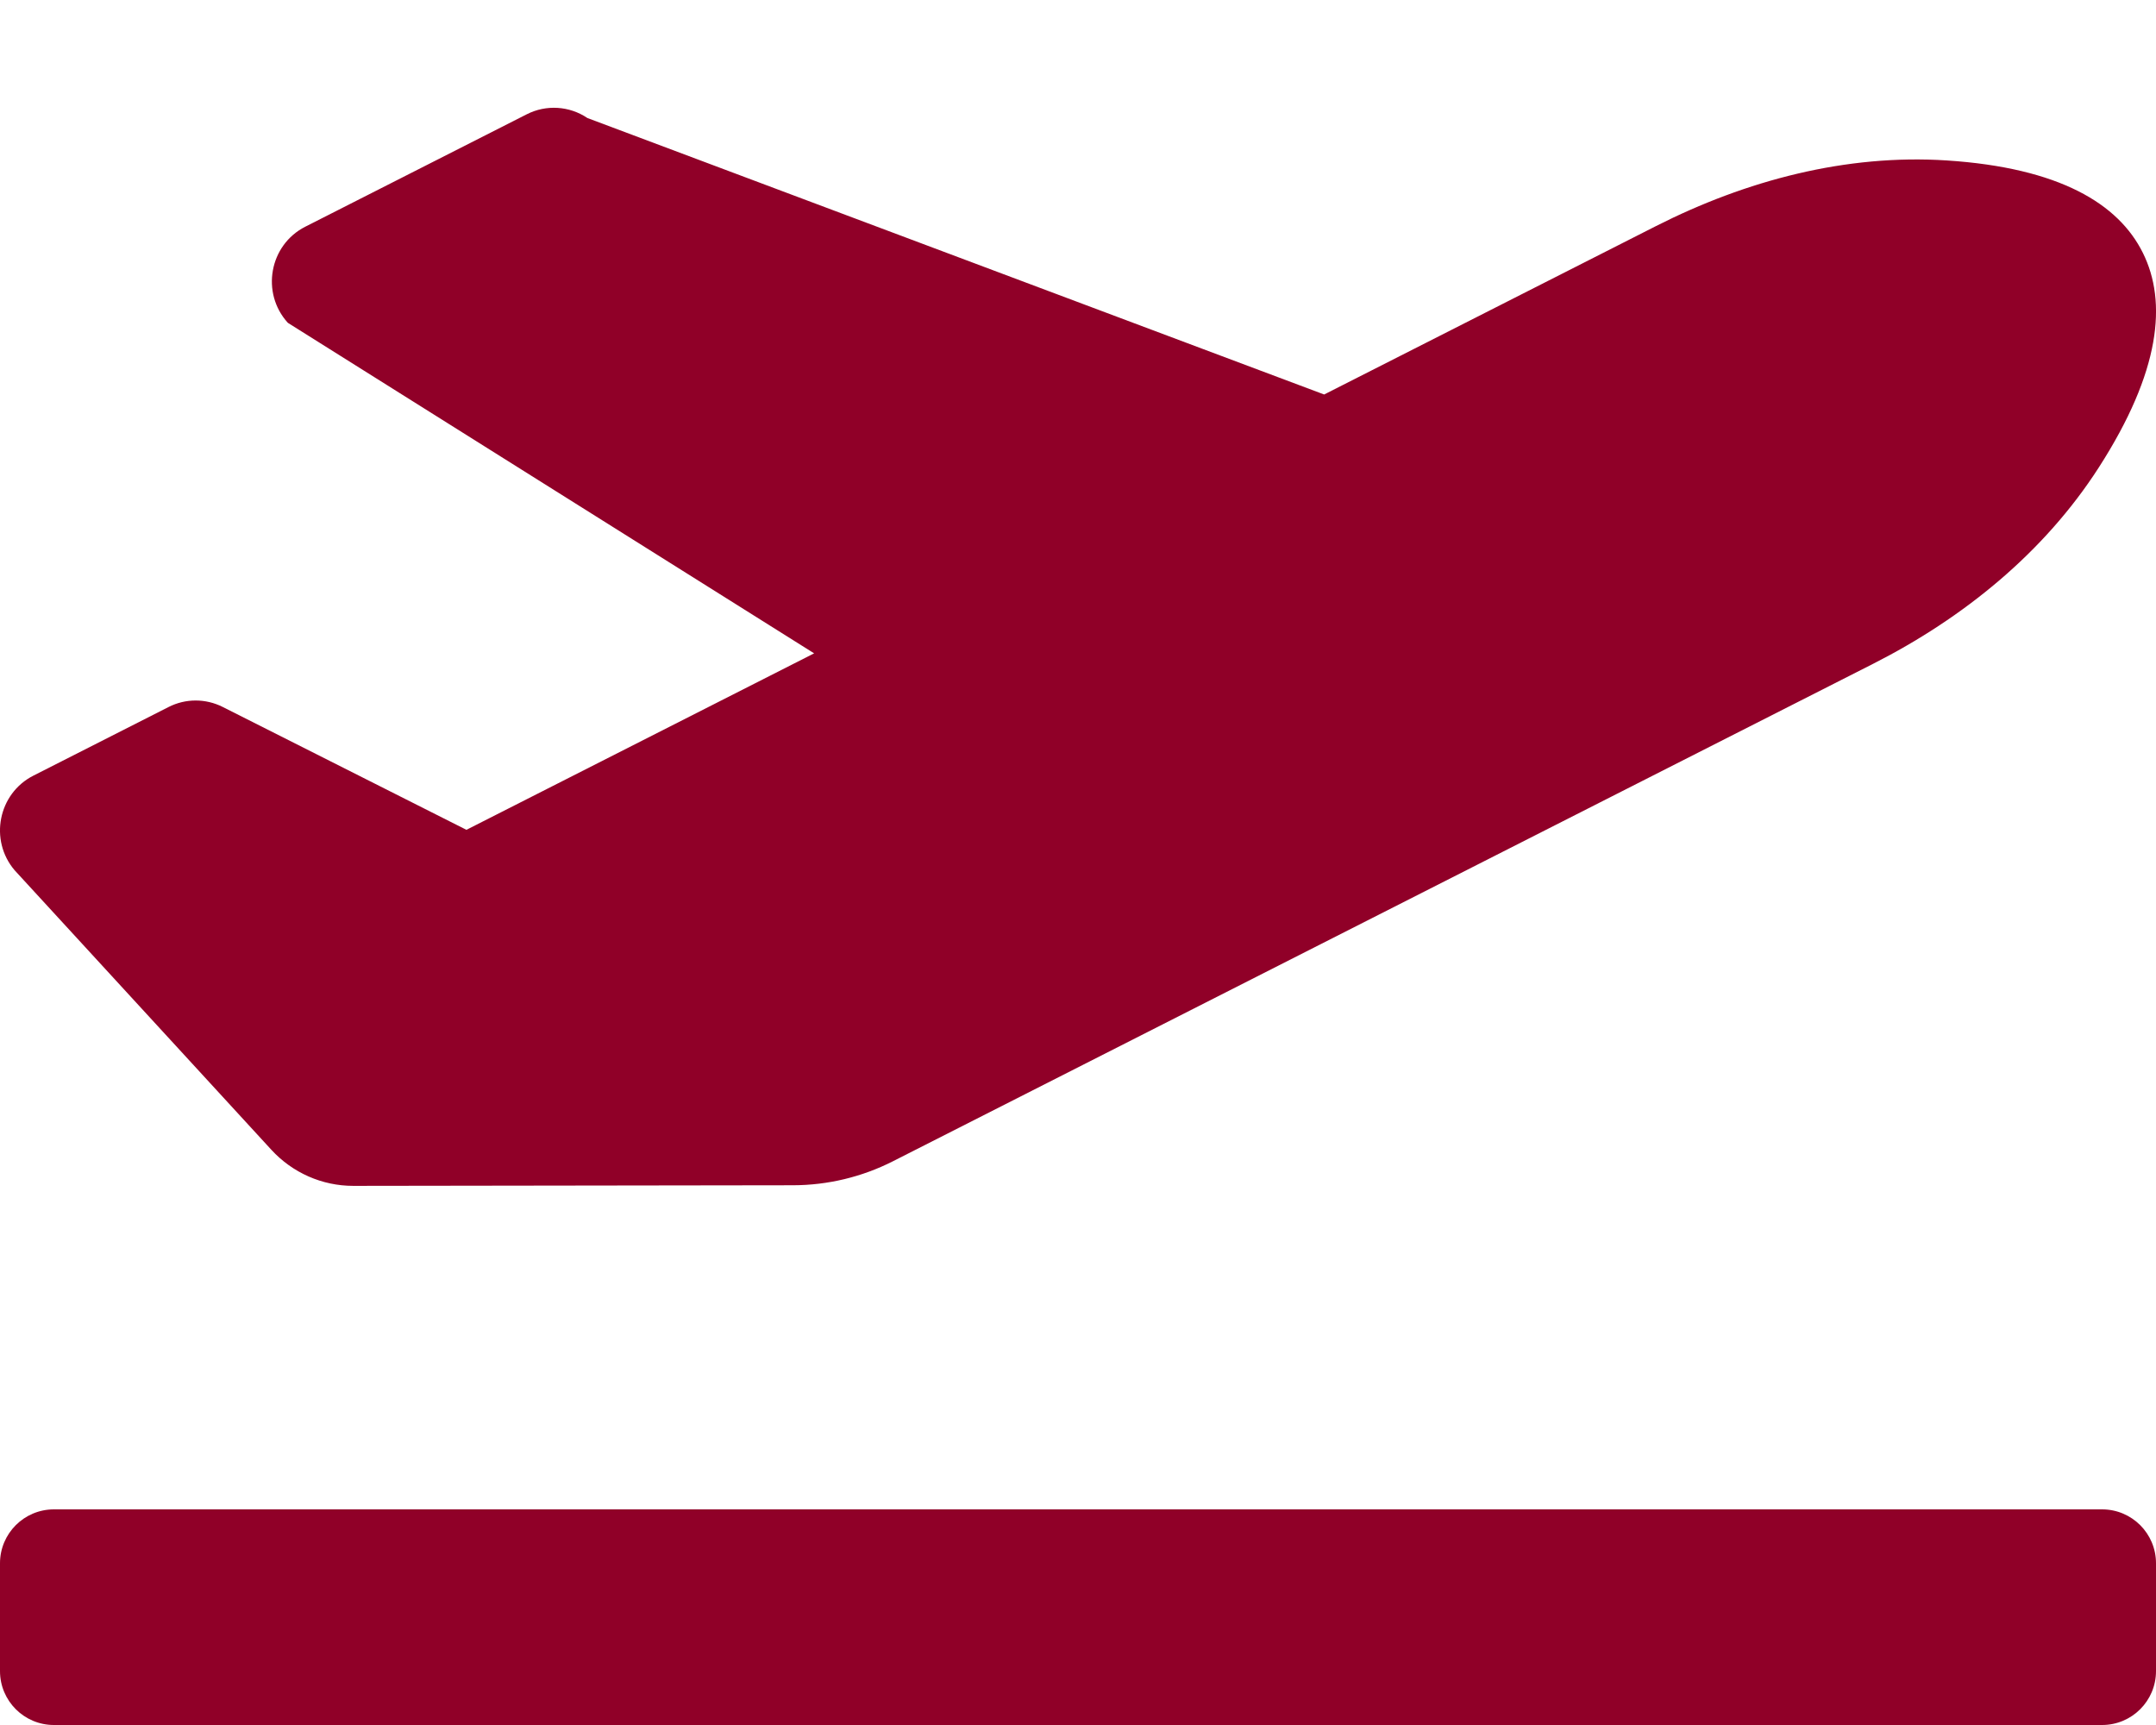 <svg viewBox="0 0 640 512" xmlns="http://www.w3.org/2000/svg"><path fill="#900028" d="M624 448H16c-8.84 0-16 7.16-16 16v32c0 8.84 7.16 16 16 16h608c8.84 0 16-7.16 16-16v-32c0-8.84-7.16-16-16-16ZM80.55 341.27c6.28 6.84 15.1 10.72 24.33 10.71l130.54-.18h0c10.3-.02 20.45-2.46 29.64-7.12l290.96-147.65c26.74-13.57 50.71-32.94 67.02-58.31 18.31-28.48 20.3-49.09 13.07-63.65 -7.21-14.57-24.74-25.27-58.25-27.45 -29.85-1.94-59.54 5.92-86.28 19.48l-98.51 49.99 -218.7-82.06v0c-5.36-3.61-12.25-4.04-18-1.11L90.62 67.29c-10.67 5.41-13.25 19.65-5.17 28.53l156.22 98.1 -103.21 52.38 -72.35-36.47v0c-5.06-2.55-11.03-2.55-16.07.02L9.91 230.22c-10.44 5.3-13.19 19.12-5.57 28.08l76.21 82.97Z"/></svg>
